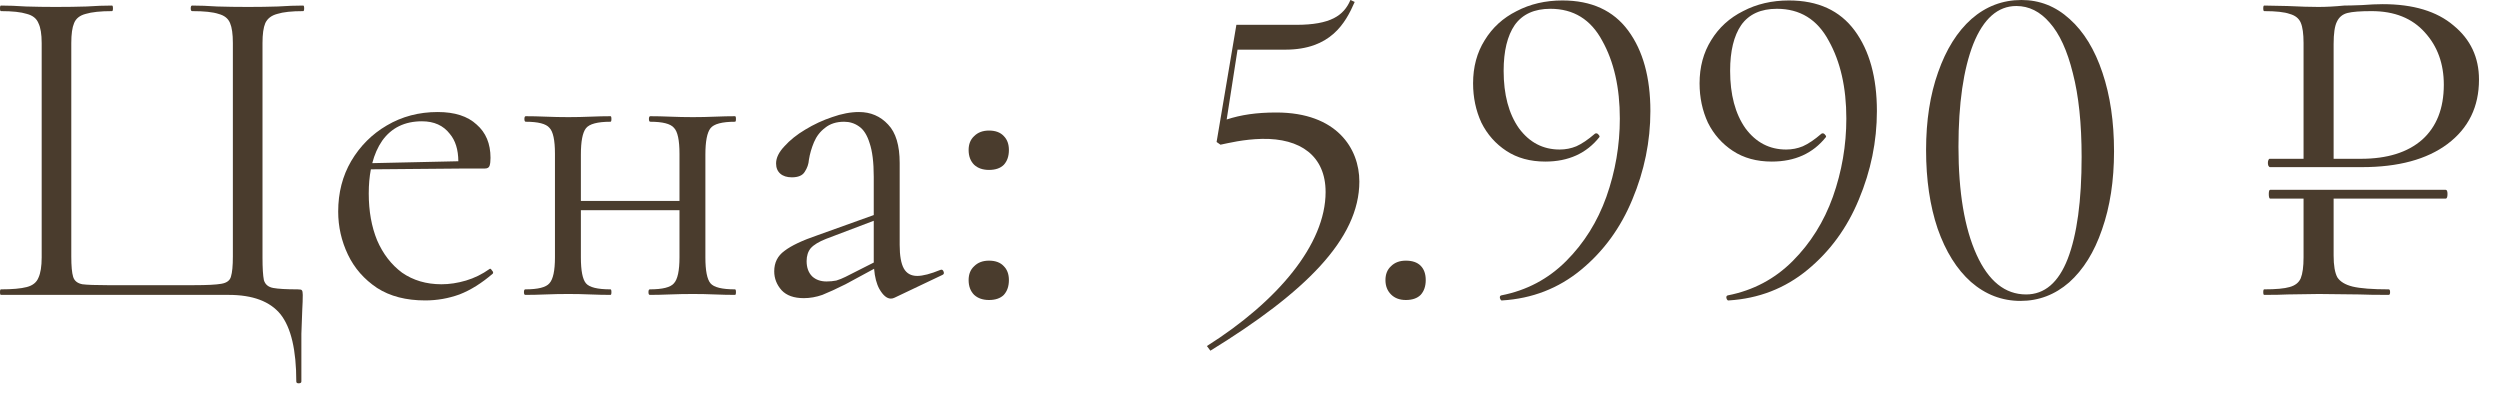 <?xml version="1.0" encoding="UTF-8"?> <svg xmlns="http://www.w3.org/2000/svg" width="116" height="19" viewBox="0 0 116 19" fill="none"><path d="M14.069 0.258C14.098 0.258 14.113 0.301 14.113 0.387C14.113 0.473 14.098 0.516 14.069 0.516C13.54 0.516 13.139 0.559 12.867 0.645C12.595 0.716 12.409 0.859 12.309 1.074C12.223 1.275 12.18 1.583 12.18 1.998V11.943C12.18 12.43 12.201 12.781 12.244 12.996C12.302 13.196 12.445 13.318 12.674 13.361C12.903 13.404 13.282 13.426 13.812 13.426C13.926 13.426 13.992 13.44 14.006 13.469C14.034 13.498 14.048 13.569 14.048 13.683C14.048 13.883 14.041 14.105 14.026 14.349C14.012 14.606 13.999 14.986 13.984 15.487V17.7C13.984 17.757 13.941 17.786 13.855 17.786C13.784 17.786 13.748 17.757 13.748 17.7C13.748 16.24 13.505 15.201 13.018 14.585C12.531 13.984 11.728 13.683 10.611 13.683H0.043C0.014 13.683 4.29389e-05 13.64 0 13.555C0 13.469 0.014 13.426 0.043 13.426C0.573 13.426 0.974 13.39 1.246 13.318C1.518 13.247 1.697 13.103 1.783 12.889C1.883 12.674 1.934 12.359 1.934 11.943V1.998C1.934 1.583 1.883 1.275 1.783 1.074C1.697 0.859 1.518 0.716 1.246 0.645C0.974 0.559 0.573 0.516 0.043 0.516C0.014 0.516 1.31621e-05 0.473 0 0.387C0 0.301 0.014 0.258 0.043 0.258C0.387 0.258 0.774 0.272 1.203 0.301C1.647 0.315 2.106 0.322 2.578 0.322C3.108 0.322 3.587 0.315 4.017 0.301C4.446 0.272 4.84 0.258 5.198 0.258C5.227 0.258 5.241 0.301 5.241 0.387C5.241 0.473 5.227 0.516 5.198 0.516C4.668 0.516 4.26 0.559 3.974 0.645C3.702 0.716 3.522 0.859 3.437 1.074C3.351 1.275 3.308 1.583 3.308 1.998V11.9C3.308 12.344 3.336 12.659 3.394 12.846C3.451 13.032 3.594 13.146 3.823 13.19C4.052 13.218 4.439 13.232 4.983 13.232H9C9.601 13.232 10.024 13.211 10.268 13.168C10.525 13.125 10.676 13.01 10.719 12.824C10.776 12.638 10.805 12.33 10.805 11.9V1.998C10.805 1.583 10.762 1.275 10.676 1.074C10.59 0.859 10.411 0.716 10.139 0.645C9.881 0.559 9.473 0.516 8.914 0.516C8.871 0.515 8.85 0.472 8.85 0.387C8.85 0.301 8.871 0.258 8.914 0.258C9.258 0.258 9.645 0.272 10.074 0.301C10.518 0.315 10.998 0.322 11.514 0.322C12.001 0.322 12.459 0.315 12.889 0.301C13.332 0.272 13.726 0.258 14.069 0.258Z" fill="#4A3C2D"></path><path fill-rule="evenodd" clip-rule="evenodd" d="M93.795 0C94.64 2.82748e-05 95.385 0.294 96.029 0.881C96.688 1.468 97.196 2.298 97.554 3.372C97.912 4.432 98.091 5.65 98.091 7.024C98.091 8.385 97.905 9.595 97.532 10.654C97.174 11.7 96.665 12.517 96.007 13.104C95.348 13.676 94.597 13.962 93.752 13.962C92.893 13.962 92.126 13.669 91.453 13.082C90.794 12.495 90.279 11.671 89.907 10.611C89.549 9.552 89.37 8.335 89.37 6.96C89.37 5.6 89.556 4.396 89.929 3.351C90.301 2.291 90.816 1.468 91.475 0.881C92.148 0.294 92.921 0 93.795 0ZM93.559 0.279C92.699 0.279 92.033 0.867 91.561 2.041C91.102 3.215 90.873 4.805 90.873 6.81C90.873 8.915 91.153 10.583 91.711 11.815C92.269 13.046 93.036 13.662 94.01 13.662C94.869 13.662 95.514 13.111 95.943 12.008C96.373 10.891 96.587 9.316 96.587 7.282C96.587 5.736 96.452 4.439 96.18 3.394C95.922 2.348 95.564 1.568 95.106 1.053C94.662 0.537 94.146 0.279 93.559 0.279Z" fill="#4A3C2D"></path><path d="M72.496 0.021C73.842 0.021 74.859 0.487 75.547 1.418C76.234 2.349 76.578 3.594 76.578 5.155C76.578 6.559 76.299 7.926 75.74 9.258C75.196 10.575 74.401 11.664 73.356 12.523C72.31 13.383 71.093 13.854 69.704 13.94C69.661 13.955 69.625 13.92 69.597 13.834C69.582 13.762 69.604 13.719 69.661 13.705C70.835 13.476 71.837 12.946 72.668 12.115C73.499 11.285 74.122 10.289 74.537 9.129C74.952 7.955 75.16 6.745 75.16 5.499C75.16 4.067 74.888 2.864 74.344 1.891C73.814 0.903 73.012 0.408 71.938 0.408C71.193 0.408 70.642 0.659 70.284 1.16C69.941 1.661 69.769 2.37 69.769 3.286C69.769 4.389 70.005 5.277 70.478 5.95C70.964 6.609 71.594 6.938 72.367 6.938C72.639 6.938 72.897 6.888 73.141 6.788C73.398 6.673 73.685 6.48 74 6.208C74.014 6.194 74.036 6.187 74.064 6.187C74.107 6.187 74.143 6.208 74.172 6.251C74.215 6.294 74.229 6.33 74.215 6.358C73.614 7.117 72.776 7.497 71.702 7.497C71.001 7.497 70.399 7.332 69.897 7.003C69.396 6.674 69.009 6.236 68.737 5.692C68.48 5.134 68.351 4.525 68.351 3.866C68.351 3.107 68.53 2.442 68.888 1.869C69.246 1.282 69.74 0.831 70.37 0.516C71 0.186 71.709 0.022 72.496 0.021Z" fill="#4A3C2D"></path><path d="M83.006 0.021C84.352 0.021 85.369 0.487 86.057 1.418C86.744 2.349 87.088 3.595 87.088 5.155C87.088 6.559 86.808 7.926 86.25 9.258C85.706 10.575 84.91 11.664 83.865 12.523C82.82 13.383 81.603 13.854 80.214 13.94C80.171 13.955 80.135 13.92 80.106 13.834C80.092 13.762 80.114 13.719 80.171 13.705C81.345 13.476 82.347 12.946 83.178 12.115C84.008 11.285 84.632 10.289 85.047 9.129C85.462 7.955 85.67 6.745 85.67 5.499C85.67 4.067 85.398 2.864 84.853 1.891C84.324 0.903 83.521 0.408 82.447 0.408C81.703 0.408 81.152 0.659 80.794 1.16C80.45 1.661 80.278 2.37 80.278 3.286C80.278 4.389 80.514 5.277 80.986 5.95C81.473 6.609 82.104 6.938 82.877 6.938C83.149 6.938 83.407 6.888 83.65 6.788C83.908 6.673 84.195 6.48 84.51 6.208C84.524 6.194 84.546 6.187 84.574 6.187C84.617 6.187 84.653 6.208 84.682 6.251C84.725 6.294 84.739 6.33 84.725 6.358C84.123 7.117 83.285 7.497 82.211 7.497C81.51 7.497 80.908 7.332 80.407 7.003C79.906 6.674 79.519 6.236 79.247 5.692C78.989 5.134 78.86 4.525 78.86 3.866C78.86 3.107 79.04 2.442 79.397 1.869C79.755 1.282 80.25 0.831 80.88 0.516C81.51 0.186 82.218 0.022 83.006 0.021Z" fill="#4A3C2D"></path><path fill-rule="evenodd" clip-rule="evenodd" d="M20.311 5.198C21.098 5.198 21.7 5.392 22.115 5.778C22.545 6.151 22.76 6.667 22.76 7.325C22.76 7.483 22.745 7.604 22.717 7.69C22.688 7.776 22.616 7.819 22.502 7.819H21.6L17.208 7.857C17.143 8.198 17.11 8.571 17.11 8.979C17.11 9.795 17.239 10.518 17.497 11.148C17.769 11.778 18.155 12.28 18.656 12.652C19.172 13.01 19.781 13.189 20.482 13.19C20.855 13.19 21.235 13.132 21.621 13.018C22.008 12.903 22.373 12.724 22.717 12.48C22.745 12.452 22.781 12.473 22.824 12.545C22.881 12.602 22.896 12.652 22.867 12.695C22.352 13.139 21.836 13.462 21.32 13.662C20.805 13.848 20.274 13.94 19.73 13.94C18.843 13.94 18.098 13.748 17.497 13.361C16.896 12.96 16.444 12.444 16.144 11.815C15.843 11.184 15.692 10.518 15.692 9.816C15.692 8.943 15.893 8.163 16.294 7.476C16.709 6.774 17.261 6.222 17.948 5.821C18.65 5.406 19.437 5.198 20.311 5.198ZM19.58 5.628C18.778 5.628 18.163 5.929 17.733 6.53C17.53 6.825 17.376 7.172 17.273 7.57C18.604 7.541 19.935 7.512 21.267 7.482C21.263 6.943 21.132 6.518 20.869 6.208C20.569 5.821 20.139 5.628 19.58 5.628Z" fill="#4A3C2D"></path><path d="M45.89 12.094C46.19 12.094 46.42 12.18 46.577 12.352C46.734 12.509 46.813 12.724 46.813 12.996C46.813 13.282 46.734 13.511 46.577 13.683C46.42 13.84 46.19 13.92 45.89 13.92C45.603 13.92 45.374 13.84 45.202 13.683C45.03 13.511 44.944 13.282 44.944 12.996C44.944 12.724 45.03 12.509 45.202 12.352C45.374 12.18 45.603 12.094 45.89 12.094Z" fill="#4A3C2D"></path><path d="M65.231 12.094C65.531 12.094 65.76 12.172 65.918 12.33C66.075 12.488 66.154 12.71 66.154 12.996C66.154 13.282 66.075 13.511 65.918 13.683C65.76 13.84 65.531 13.92 65.231 13.92C64.944 13.92 64.715 13.834 64.543 13.662C64.371 13.49 64.285 13.268 64.285 12.996C64.285 12.724 64.371 12.509 64.543 12.352C64.715 12.18 64.944 12.094 65.231 12.094Z" fill="#4A3C2D"></path><path fill-rule="evenodd" clip-rule="evenodd" d="M39.855 5.198C40.399 5.198 40.85 5.392 41.208 5.778C41.566 6.151 41.745 6.745 41.745 7.562V11.363C41.745 11.864 41.81 12.23 41.938 12.459C42.067 12.688 42.275 12.803 42.56 12.803C42.818 12.803 43.177 12.71 43.635 12.523C43.706 12.495 43.757 12.524 43.785 12.609C43.814 12.681 43.792 12.731 43.721 12.76C42.983 13.111 42.246 13.462 41.509 13.812C41.452 13.841 41.394 13.855 41.337 13.855C41.151 13.855 40.971 13.705 40.8 13.404C40.672 13.169 40.59 12.858 40.558 12.472C40.115 12.711 39.674 12.951 39.231 13.19C38.802 13.404 38.444 13.568 38.157 13.683C37.871 13.783 37.584 13.834 37.298 13.834C36.84 13.834 36.497 13.712 36.268 13.469C36.038 13.211 35.924 12.917 35.924 12.588C35.924 12.187 36.081 11.872 36.397 11.643C36.712 11.399 37.227 11.155 37.942 10.912C38.809 10.601 39.675 10.289 40.542 9.979V8.206C40.542 7.533 40.477 7.01 40.349 6.638C40.234 6.265 40.069 6.007 39.855 5.864C39.654 5.721 39.425 5.649 39.167 5.649C38.809 5.649 38.515 5.743 38.286 5.929C38.057 6.101 37.885 6.323 37.77 6.595C37.656 6.867 37.577 7.139 37.534 7.411C37.52 7.612 37.455 7.798 37.341 7.97C37.24 8.141 37.04 8.228 36.739 8.228C36.511 8.227 36.332 8.17 36.203 8.056C36.074 7.941 36.01 7.783 36.01 7.583C36.01 7.325 36.139 7.06 36.397 6.788C36.654 6.502 36.976 6.244 37.362 6.015C37.763 5.771 38.179 5.578 38.608 5.435C39.052 5.277 39.468 5.198 39.855 5.198ZM38.329 11.084C38 11.213 37.763 11.356 37.62 11.514C37.491 11.671 37.427 11.872 37.427 12.115C37.427 12.416 37.513 12.652 37.685 12.824C37.856 12.982 38.079 13.06 38.351 13.06C38.508 13.06 38.659 13.046 38.802 13.018C38.945 12.975 39.088 12.917 39.231 12.846C39.669 12.624 40.106 12.402 40.544 12.181C40.543 12.138 40.542 12.095 40.542 12.051V10.244C39.804 10.524 39.067 10.804 38.329 11.084Z" fill="#4A3C2D"></path><path d="M34.105 5.392C34.134 5.392 34.148 5.435 34.148 5.521C34.148 5.606 34.134 5.649 34.105 5.649C33.504 5.649 33.124 5.75 32.967 5.95C32.809 6.151 32.73 6.559 32.73 7.175V11.943C32.73 12.559 32.809 12.96 32.967 13.146C33.124 13.333 33.504 13.426 34.105 13.426C34.134 13.426 34.148 13.469 34.148 13.555C34.148 13.64 34.134 13.683 34.105 13.683C33.819 13.683 33.504 13.676 33.16 13.662C32.831 13.648 32.495 13.641 32.151 13.641C31.793 13.641 31.435 13.648 31.077 13.662C30.733 13.676 30.425 13.683 30.153 13.683C30.11 13.683 30.089 13.64 30.089 13.555C30.089 13.469 30.11 13.426 30.153 13.426C30.74 13.426 31.113 13.333 31.27 13.146C31.442 12.96 31.528 12.559 31.528 11.943V9.752H26.953V11.943C26.953 12.559 27.031 12.96 27.189 13.146C27.346 13.333 27.726 13.426 28.327 13.426C28.356 13.426 28.37 13.469 28.37 13.555C28.37 13.64 28.356 13.683 28.327 13.683C28.041 13.683 27.725 13.676 27.382 13.662C27.053 13.648 26.716 13.641 26.373 13.641C26.015 13.641 25.664 13.648 25.32 13.662C24.977 13.676 24.661 13.683 24.375 13.683C24.332 13.683 24.311 13.64 24.311 13.555C24.311 13.469 24.332 13.426 24.375 13.426C24.962 13.426 25.335 13.333 25.492 13.146C25.664 12.96 25.75 12.559 25.75 11.943V7.132C25.75 6.502 25.664 6.101 25.492 5.929C25.335 5.743 24.969 5.649 24.396 5.649C24.354 5.649 24.332 5.606 24.332 5.521C24.332 5.435 24.354 5.392 24.396 5.392C24.669 5.392 24.977 5.399 25.32 5.413C25.664 5.427 26.015 5.435 26.373 5.435C26.716 5.435 27.06 5.427 27.403 5.413C27.747 5.399 28.055 5.392 28.327 5.392C28.356 5.392 28.37 5.435 28.37 5.521C28.37 5.606 28.356 5.649 28.327 5.649C27.726 5.649 27.346 5.75 27.189 5.95C27.031 6.151 26.953 6.559 26.953 7.175V9.322H31.528V7.132C31.528 6.502 31.442 6.101 31.27 5.929C31.113 5.743 30.747 5.649 30.175 5.649C30.132 5.649 30.11 5.606 30.11 5.521C30.11 5.435 30.132 5.392 30.175 5.392C30.447 5.392 30.755 5.399 31.099 5.413C31.442 5.427 31.793 5.435 32.151 5.435C32.495 5.435 32.838 5.427 33.182 5.413C33.525 5.399 33.833 5.392 34.105 5.392Z" fill="#4A3C2D"></path><path d="M113.479 8.807C113.535 8.807 113.564 8.871 113.564 9C113.564 9.143 113.536 9.215 113.479 9.215H108.28V11.857C108.28 12.316 108.337 12.652 108.452 12.867C108.581 13.068 108.817 13.211 109.161 13.297C109.519 13.383 110.078 13.426 110.837 13.426C110.879 13.426 110.9 13.469 110.9 13.555C110.9 13.64 110.879 13.682 110.837 13.683C110.25 13.683 109.791 13.676 109.462 13.662C108.839 13.655 108.216 13.648 107.593 13.641C107.113 13.648 106.634 13.655 106.154 13.662C105.882 13.676 105.516 13.683 105.059 13.683C105.03 13.683 105.015 13.64 105.015 13.555C105.015 13.469 105.03 13.426 105.059 13.426C105.602 13.426 105.997 13.39 106.24 13.318C106.498 13.247 106.669 13.111 106.755 12.91C106.841 12.695 106.885 12.373 106.885 11.943V9.215H105.338C105.294 9.215 105.272 9.143 105.272 9C105.273 8.871 105.294 8.807 105.338 8.807H113.479Z" fill="#4A3C2D"></path><path d="M45.89 6.058C46.19 6.058 46.42 6.144 46.577 6.315C46.734 6.473 46.813 6.688 46.813 6.96C46.813 7.246 46.735 7.476 46.577 7.647C46.42 7.805 46.19 7.884 45.89 7.884C45.603 7.884 45.374 7.805 45.202 7.647C45.03 7.476 44.944 7.246 44.944 6.96C44.944 6.688 45.03 6.473 45.202 6.315C45.374 6.144 45.603 6.058 45.89 6.058Z" fill="#4A3C2D"></path><path fill-rule="evenodd" clip-rule="evenodd" d="M110.557 0.193C111.974 0.193 113.07 0.523 113.844 1.182C114.631 1.826 115.025 2.663 115.025 3.694C115.025 4.955 114.538 5.95 113.564 6.681C112.605 7.397 111.281 7.755 109.591 7.755H105.316C105.302 7.755 105.28 7.733 105.252 7.69C105.237 7.648 105.231 7.604 105.23 7.562C105.23 7.504 105.238 7.461 105.252 7.433C105.265 7.39 105.287 7.368 105.316 7.368H106.885V1.998C106.885 1.569 106.841 1.253 106.755 1.053C106.669 0.852 106.498 0.716 106.24 0.645C105.997 0.559 105.602 0.516 105.059 0.516C105.03 0.516 105.015 0.473 105.015 0.387C105.015 0.301 105.03 0.258 105.059 0.258C105.416 0.265 105.774 0.272 106.132 0.279C106.734 0.308 107.214 0.322 107.572 0.322C107.929 0.322 108.33 0.301 108.774 0.258C108.946 0.258 109.219 0.251 109.591 0.236C109.963 0.208 110.285 0.193 110.557 0.193ZM110.042 0.516C109.526 0.516 109.154 0.544 108.925 0.602C108.696 0.659 108.531 0.795 108.431 1.01C108.33 1.21 108.28 1.554 108.28 2.041V7.368H109.548C110.765 7.368 111.71 7.074 112.383 6.487C113.056 5.886 113.393 5.033 113.393 3.931C113.393 2.957 113.1 2.148 112.513 1.504C111.925 0.845 111.102 0.516 110.042 0.516Z" fill="#4A3C2D"></path><path d="M56 16.056C59.276 13.986 61.508 11.34 61.508 8.91C61.508 7.236 60.338 6.408 58.556 6.444C57.692 6.462 56.99 6.642 56.63 6.714L56.45 6.588L57.368 1.152H60.14C61.742 1.152 62.354 0.72 62.66 0L62.858 0.09C62.426 1.08 61.742 2.304 59.636 2.304H57.422L56.918 5.544C57.584 5.328 58.286 5.22 59.222 5.22C62.03 5.22 63.074 6.894 63.074 8.424C63.074 11.088 60.554 13.572 56.162 16.272L56 16.056Z" fill="#4A3C2D"></path></svg> 
